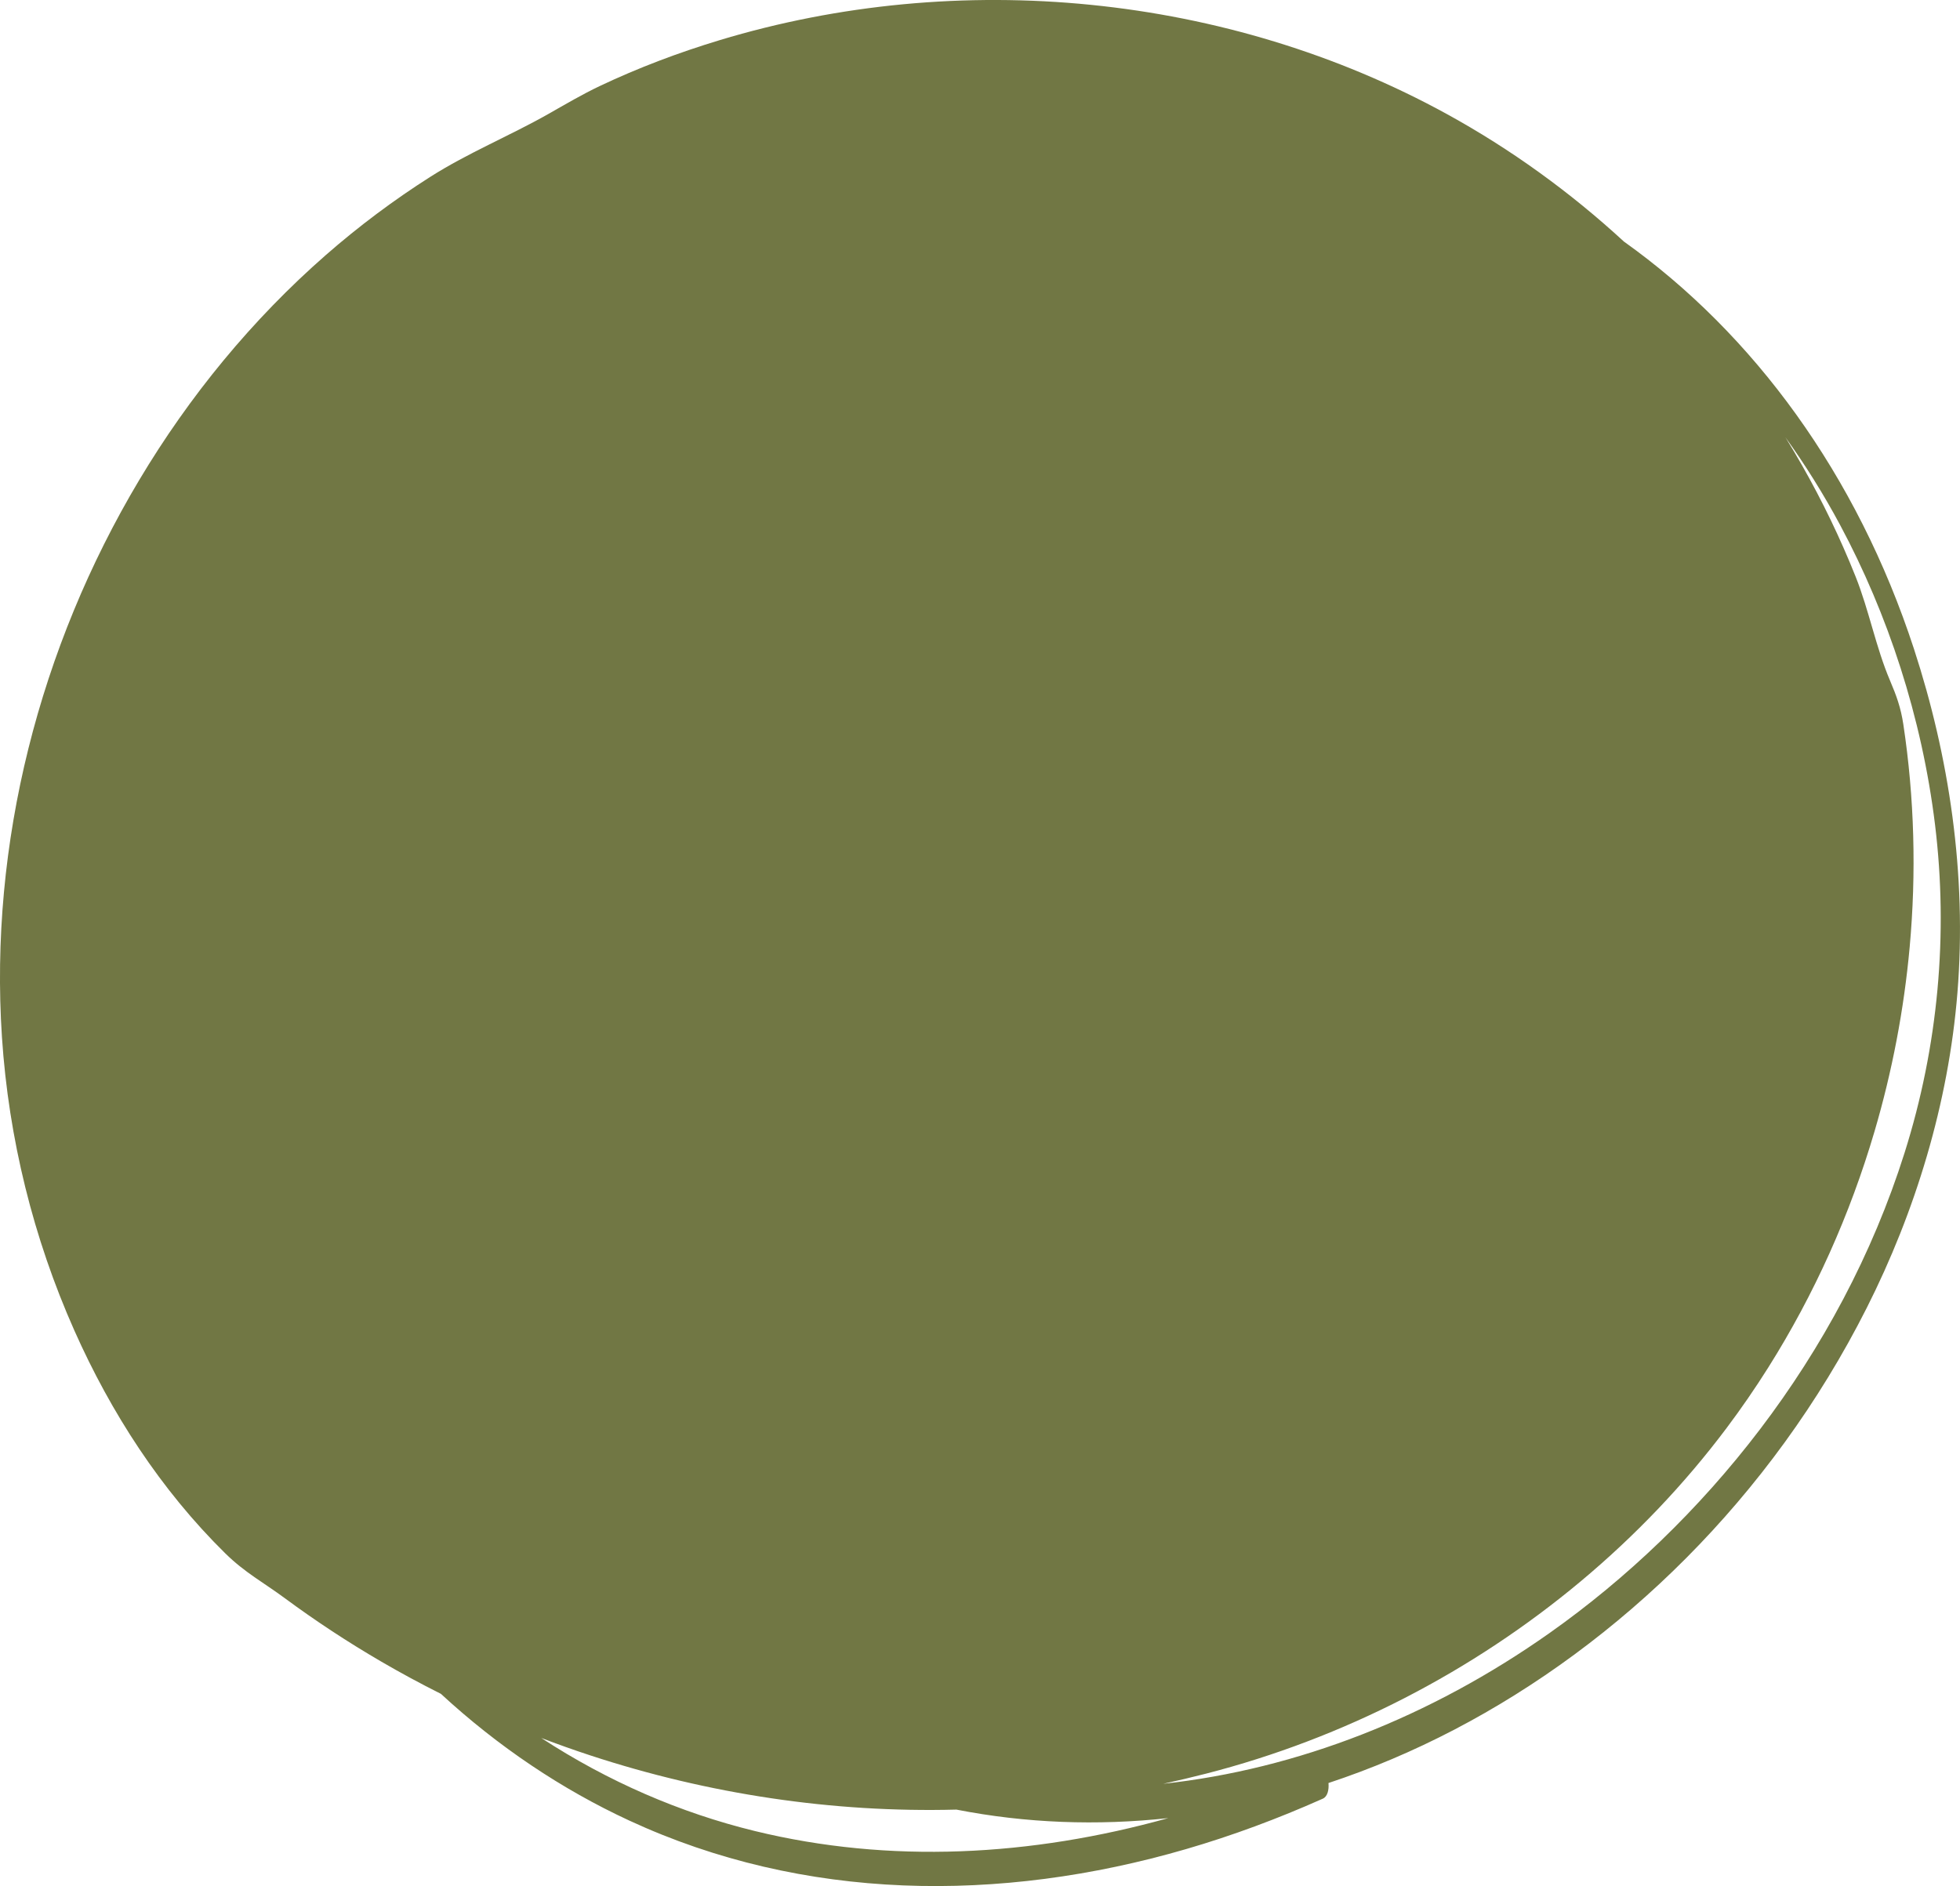<?xml version="1.0" encoding="UTF-8"?> <svg xmlns="http://www.w3.org/2000/svg" xmlns:xlink="http://www.w3.org/1999/xlink" version="1.1" x="0px" y="0px" style="enable-background:new 0 0 1200 1200;" xml:space="preserve" viewBox="257.87 270.72 684.27 658.57"> <g id="Background"> <rect style="fill:none;" width="1200" height="1200"></rect> </g> <g id="Graphic_Elements"> <path style="fill:#717744;" d="M926.072,497.318c-19.896-60.938-55.983-109.968-101.266-142.252 c-18.72-17.236-39.468-32.259-61.785-44.508c-76.593-42.038-170.316-51.101-253.945-25.804 c-14.297,4.325-28.316,9.609-41.817,16.009c-6.182,2.931-12.008,6.385-17.89,9.72c-13.58,7.699-27.992,13.545-41.272,21.984 c-12.828,8.152-25.025,17.292-36.464,27.299c-25.741,22.52-47.683,49.284-65.197,78.638 c-17.385,29.135-30.469,60.831-38.663,93.755c-8.176,32.854-11.463,66.951-9.22,100.75c2.343,35.287,10.911,70.085,25.285,102.404 c12.78,28.735,30.194,55.667,52.667,77.785c6.856,6.749,13.411,10.209,20.814,15.681c10.772,7.962,21.986,15.325,33.559,22.07 c6.851,3.993,13.831,7.763,20.92,11.316c19.98,18.447,42.222,33.346,65.764,44.248c60.764,28.14,129.238,28.918,194.403,9.957 c16.117-4.69,32.05-10.611,47.732-17.606c1.636-0.729,2.173-3.056,1.969-5.462c14.9-4.928,29.587-11.148,43.903-18.618 c57.539-30.023,110.414-80.712,143.995-147.247c16.983-33.647,28.542-71.362,31.674-110.004 C944.604,575.886,938.268,534.674,926.072,497.318z M521.373,910.059c-26.051-6.357-51.294-17.302-74.545-32.484 c5.701,2.175,11.452,4.222,17.25,6.123c41.079,13.472,84.461,20.021,127.689,18.887c24.248,4.753,49.141,5.673,73.987,2.965 C617.782,918.942,568.458,921.548,521.373,910.059z M922.793,673.239c-22.524,71.379-70.578,129.996-123.905,167.66 c-41.739,29.48-88.212,47.58-134.899,52.673c5.03-1.099,10.022-2.282,14.954-3.548c23.993-6.158,47.274-15.06,69.298-26.392 c43.818-22.545,82.743-54.77,112.36-94.211c5.16-6.871,10.033-13.956,14.612-21.226c16.102-25.566,28.54-53.39,37.068-82.369 c6.174-20.98,10.298-42.564,12.28-64.335c2.359-25.919,1.677-52.125-2.211-77.864c-0.873-5.784-2.387-9.981-4.622-15.22 c-4.946-11.592-7.323-24.524-12.027-36.325c-5.331-13.375-11.602-26.374-18.719-38.891c-1.87-3.289-3.801-6.543-5.787-9.764 c6.922,9.618,13.318,19.842,19.108,30.652c16.634,31.053,28.511,66.924,33.12,104.618 C938.092,596.892,934.54,636.011,922.793,673.239z"></path> </g> </svg> 